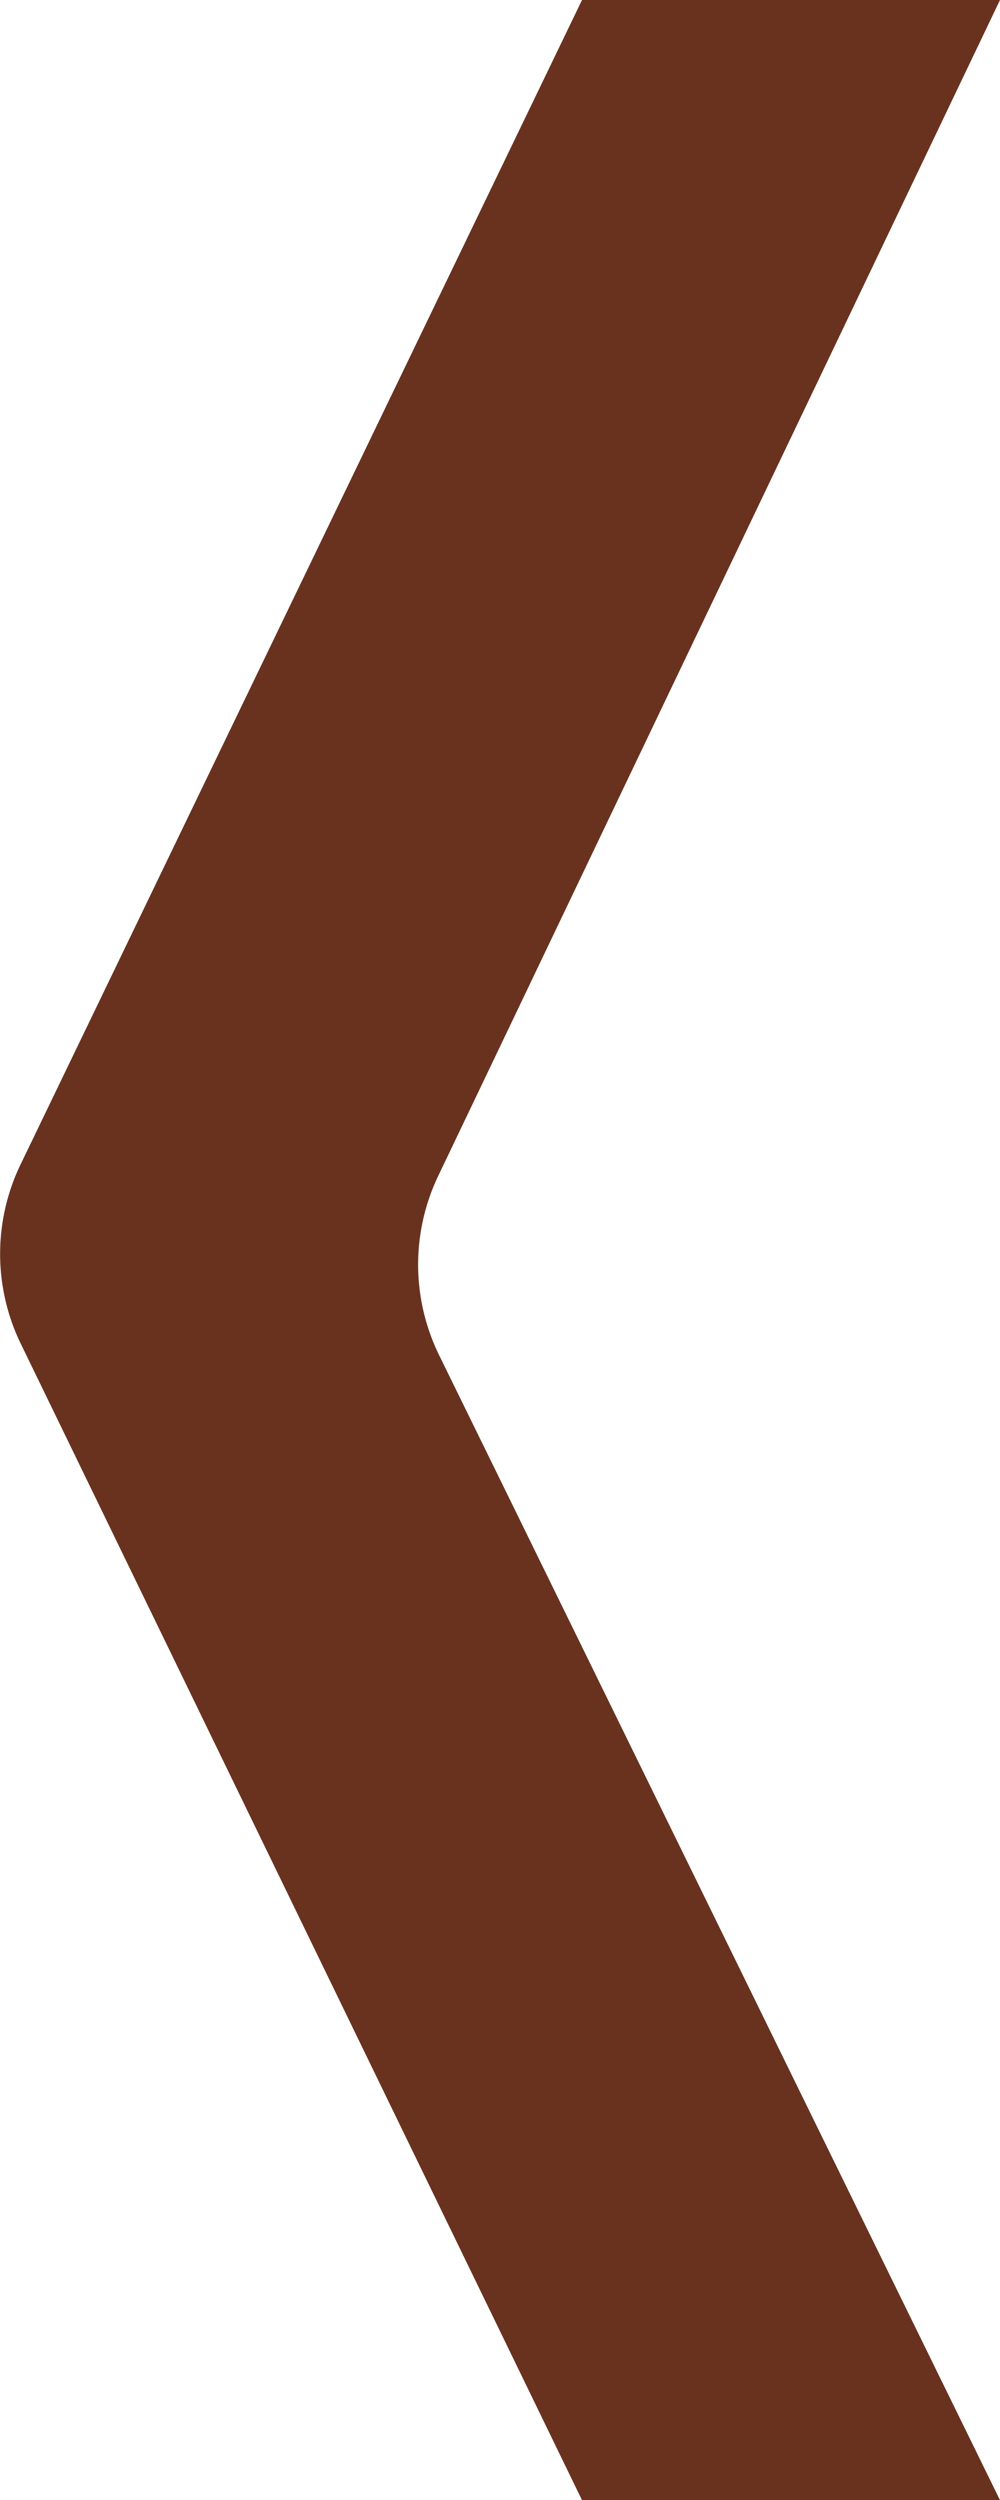 <svg height="53.001" viewBox="0 0 21.199 53.001" width="21.199" xmlns="http://www.w3.org/2000/svg"><path d="m1270.369 548.1-11.9 24.681a4.363 4.363 0 0 0 0 3.8l11.9 24.52h8.861l-11.89-24.273a4.363 4.363 0 0 1 -.019-3.8l11.909-24.928z" fill="#69321f" transform="translate(-1258.031 -548.1)"/></svg>